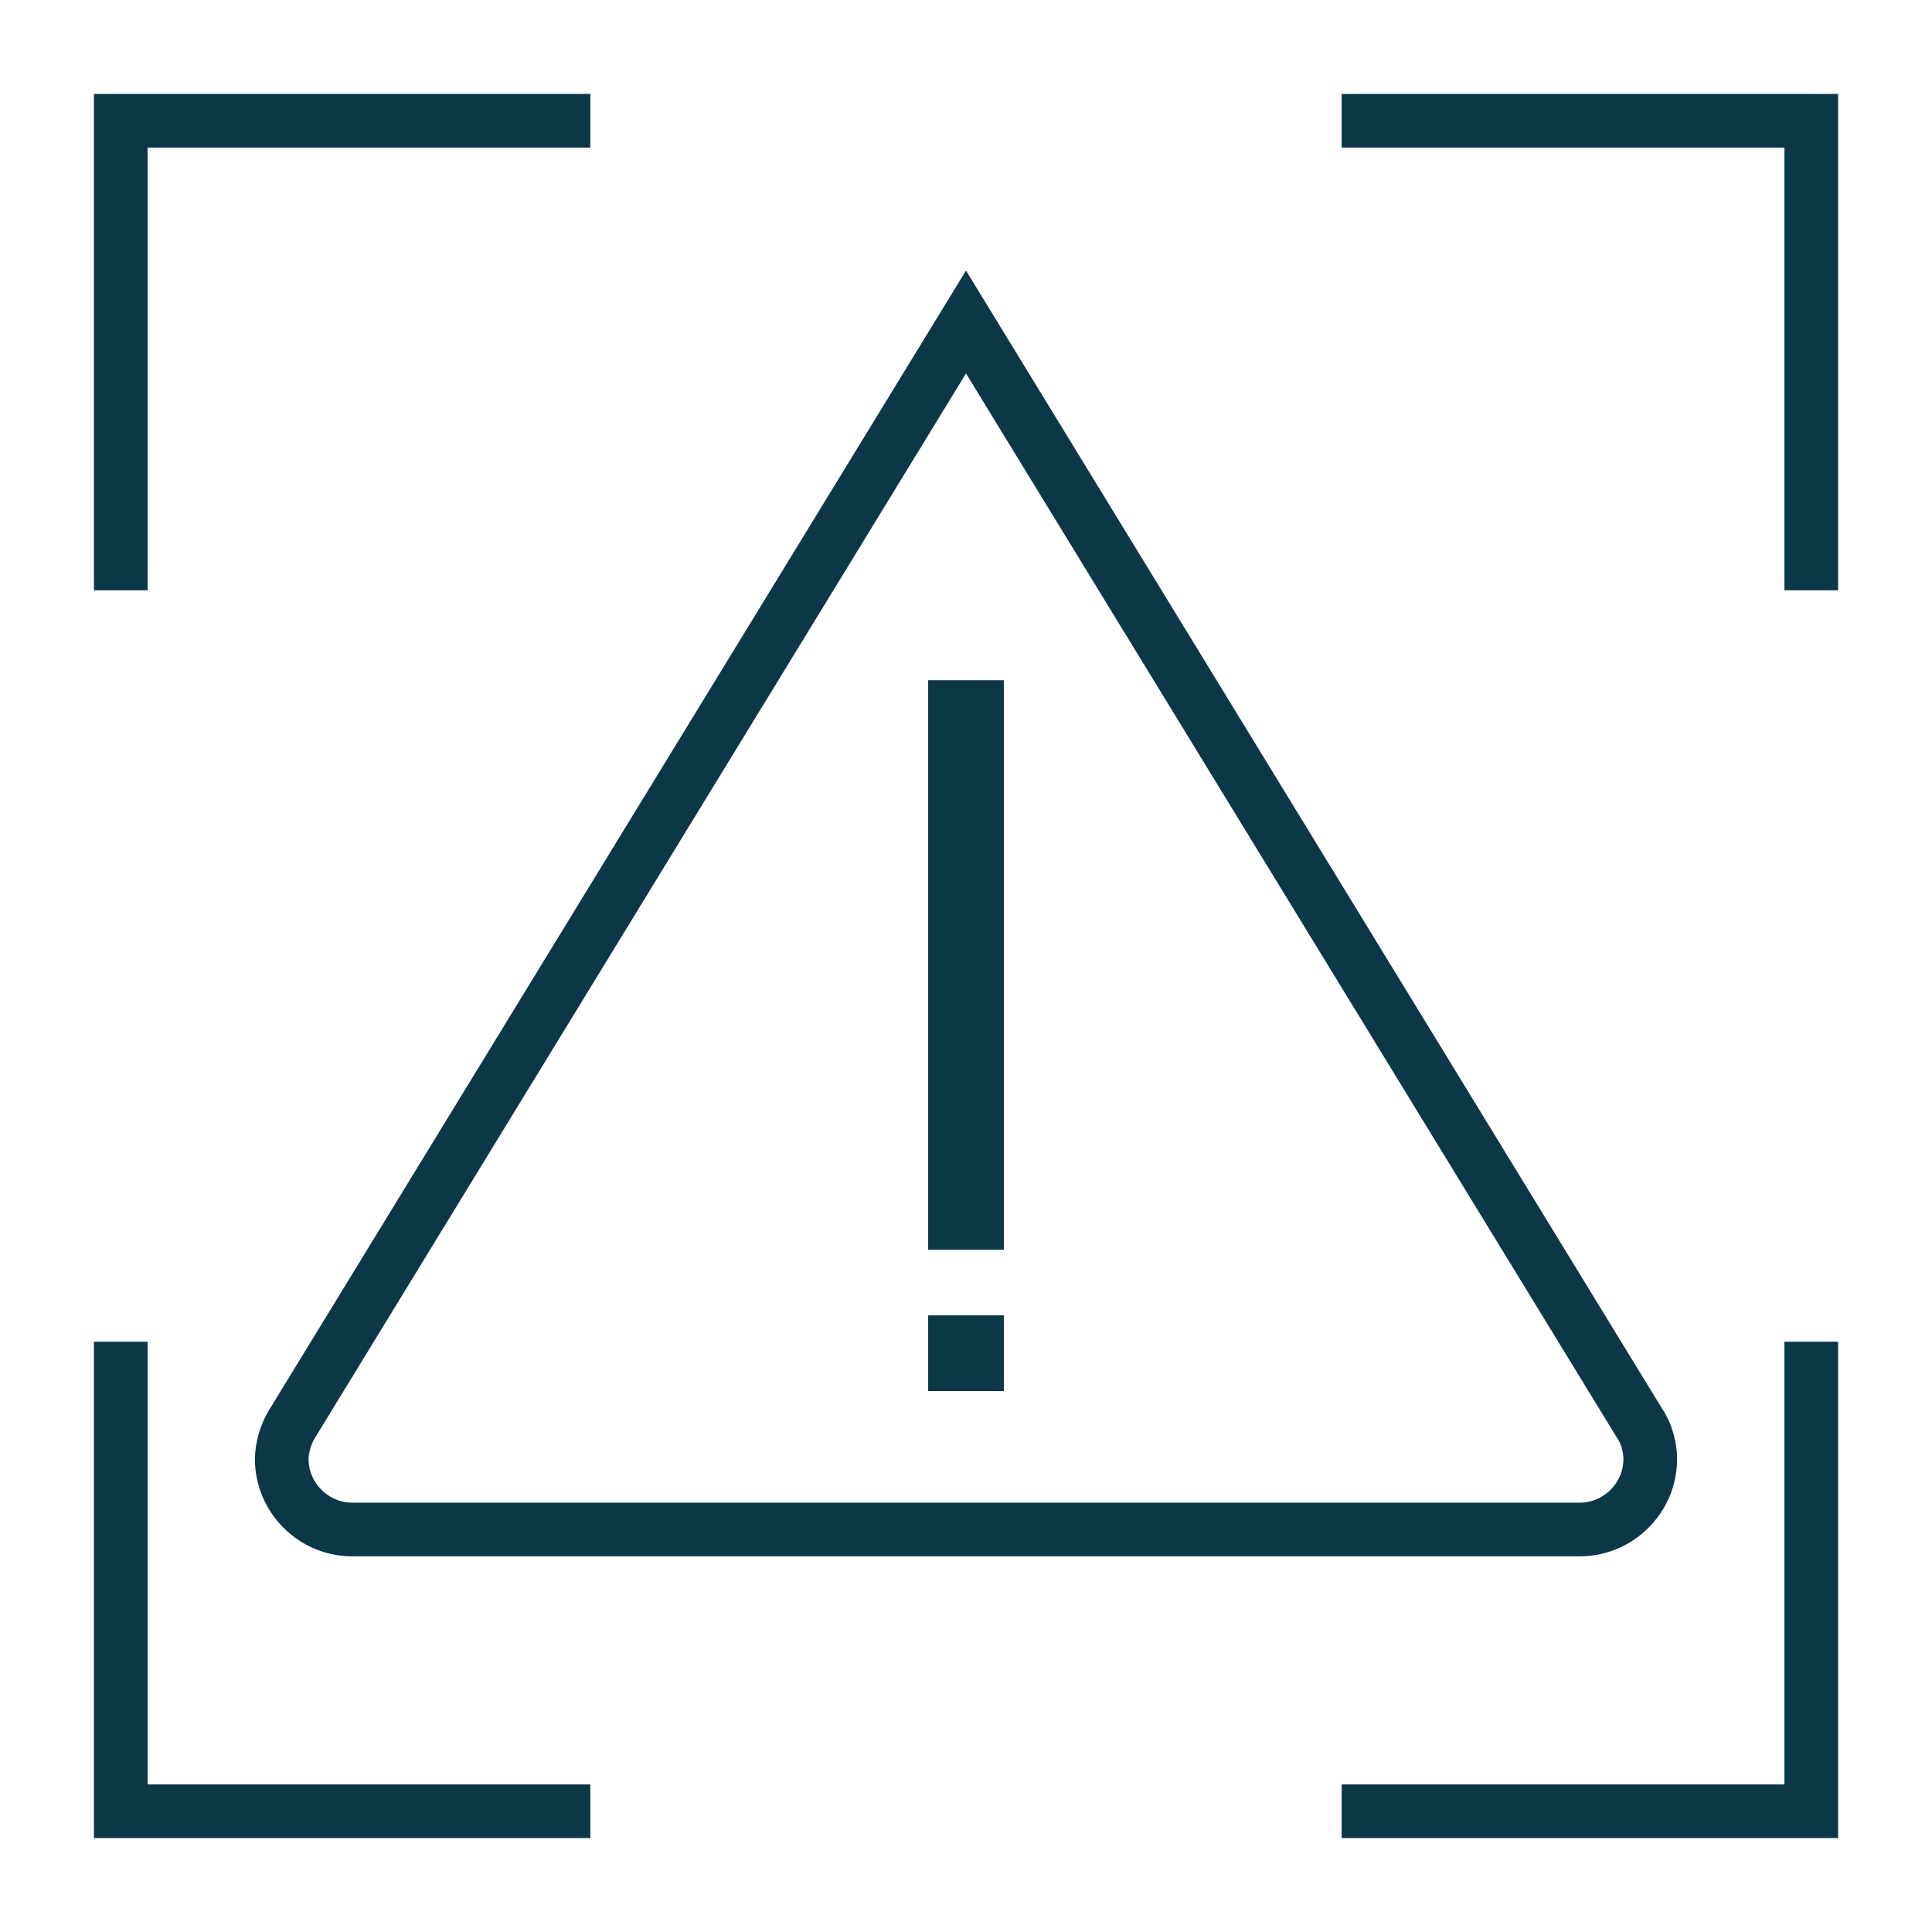 <?xml version="1.0" encoding="UTF-8"?>
<svg id="Layer_1" xmlns="http://www.w3.org/2000/svg" version="1.1" viewBox="0 0 72 72">
  <!-- Generator: Adobe Illustrator 29.7.1, SVG Export Plug-In . SVG Version: 2.1.1 Build 8)  -->
  <defs>
    <style>
      .st0, .st1 {
        fill: none;
        stroke: #0c3747;
        stroke-width: 2px;
      }

      .st1 {
        stroke-linecap: square;
        stroke-miterlimit: 10;
      }
    </style>
  </defs>
  <path class="st1" d="M4.5,21V4.5h16.5M67.5,21V4.5h-16.5M4.5,51v16.5h16.5M67.5,51v16.5h-16.5M13.125,57c-1.44,0-2.625-1.185-2.625-2.625,0-.39.135-.915.39-1.32L36,12l25.11,41.055c.27.39.39.915.39,1.32,0,1.44-1.185,2.625-2.625,2.625H13.125Z"/>
  <path class="st0" d="M36.41,50.02v.82h-.82v-.82h.82ZM36.41,26.35v19.225h-.82v-19.225h.82Z"/>
</svg>